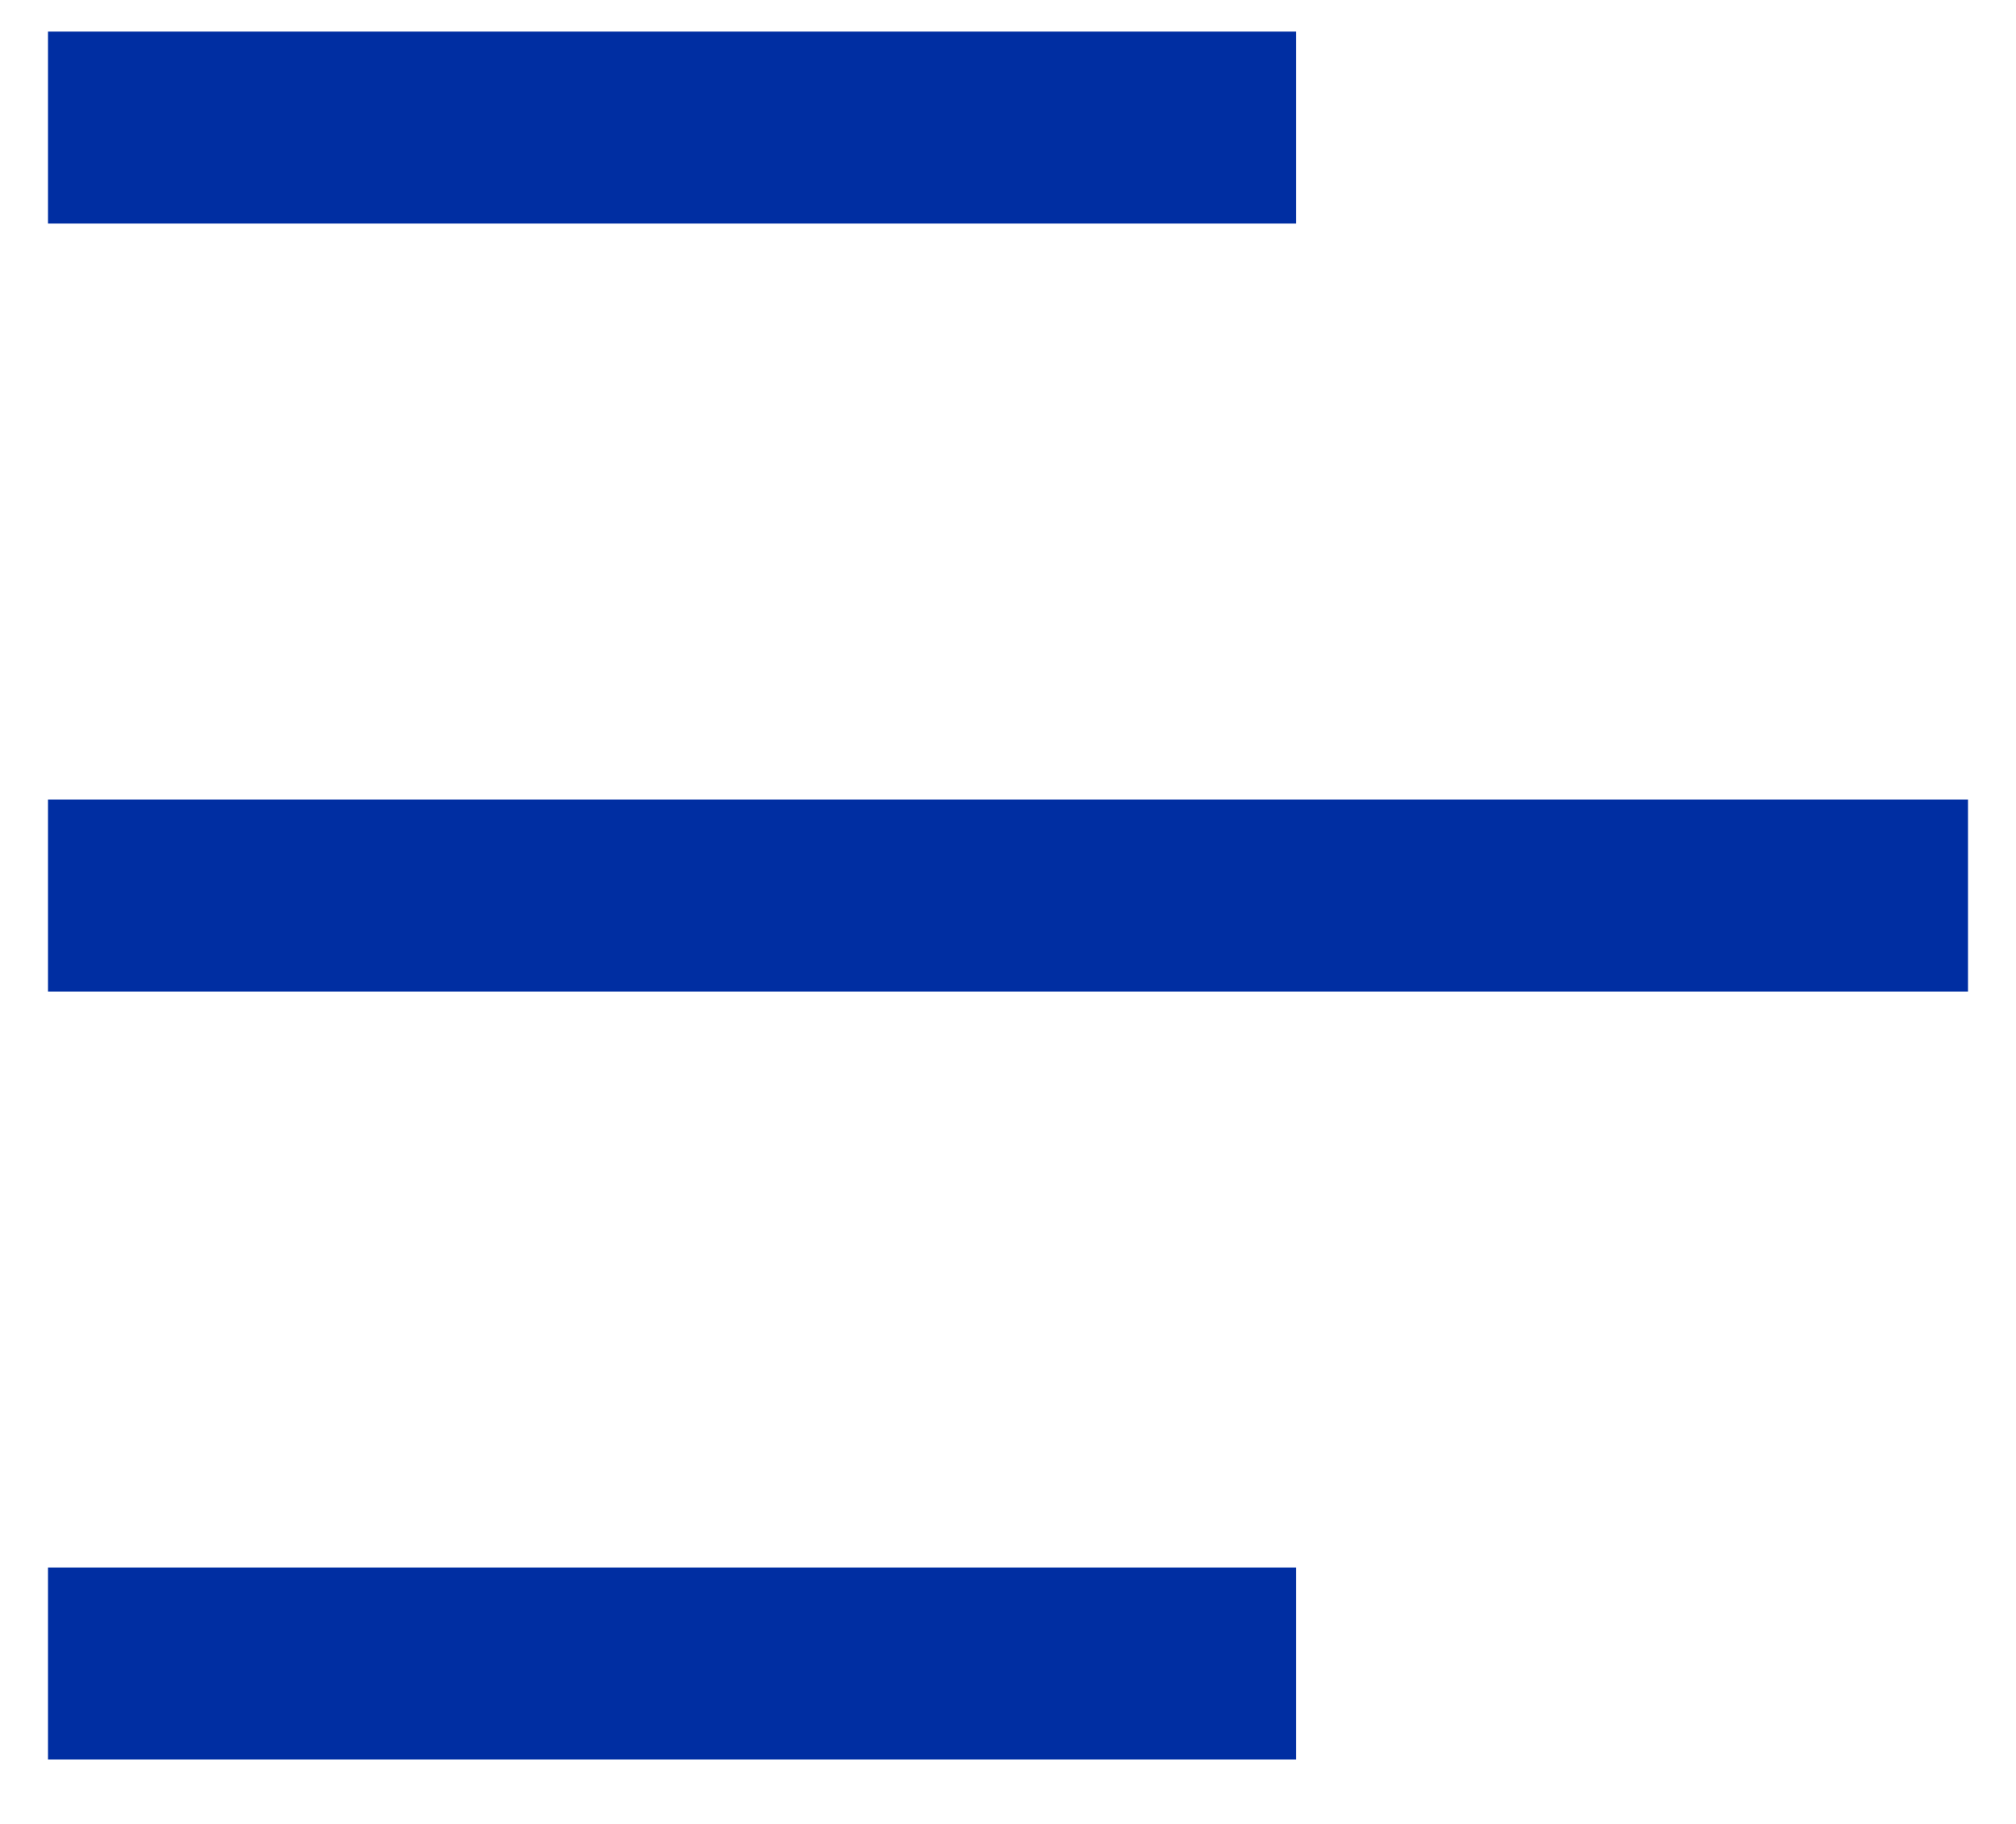 <svg width="21" height="19" viewBox="0 0 21 19" fill="none" xmlns="http://www.w3.org/2000/svg">
<line x1="0.5" y1="1.329" x2="13.5" y2="1.329" stroke="#002EA2" stroke-width="2"/>
<line x1="0.5" y1="17.329" x2="13.5" y2="17.329" stroke="#002EA2" stroke-width="2"/>
<line x1="0.5" y1="9.329" x2="20.5" y2="9.329" stroke="#002EA2" stroke-width="2"/>
</svg>
